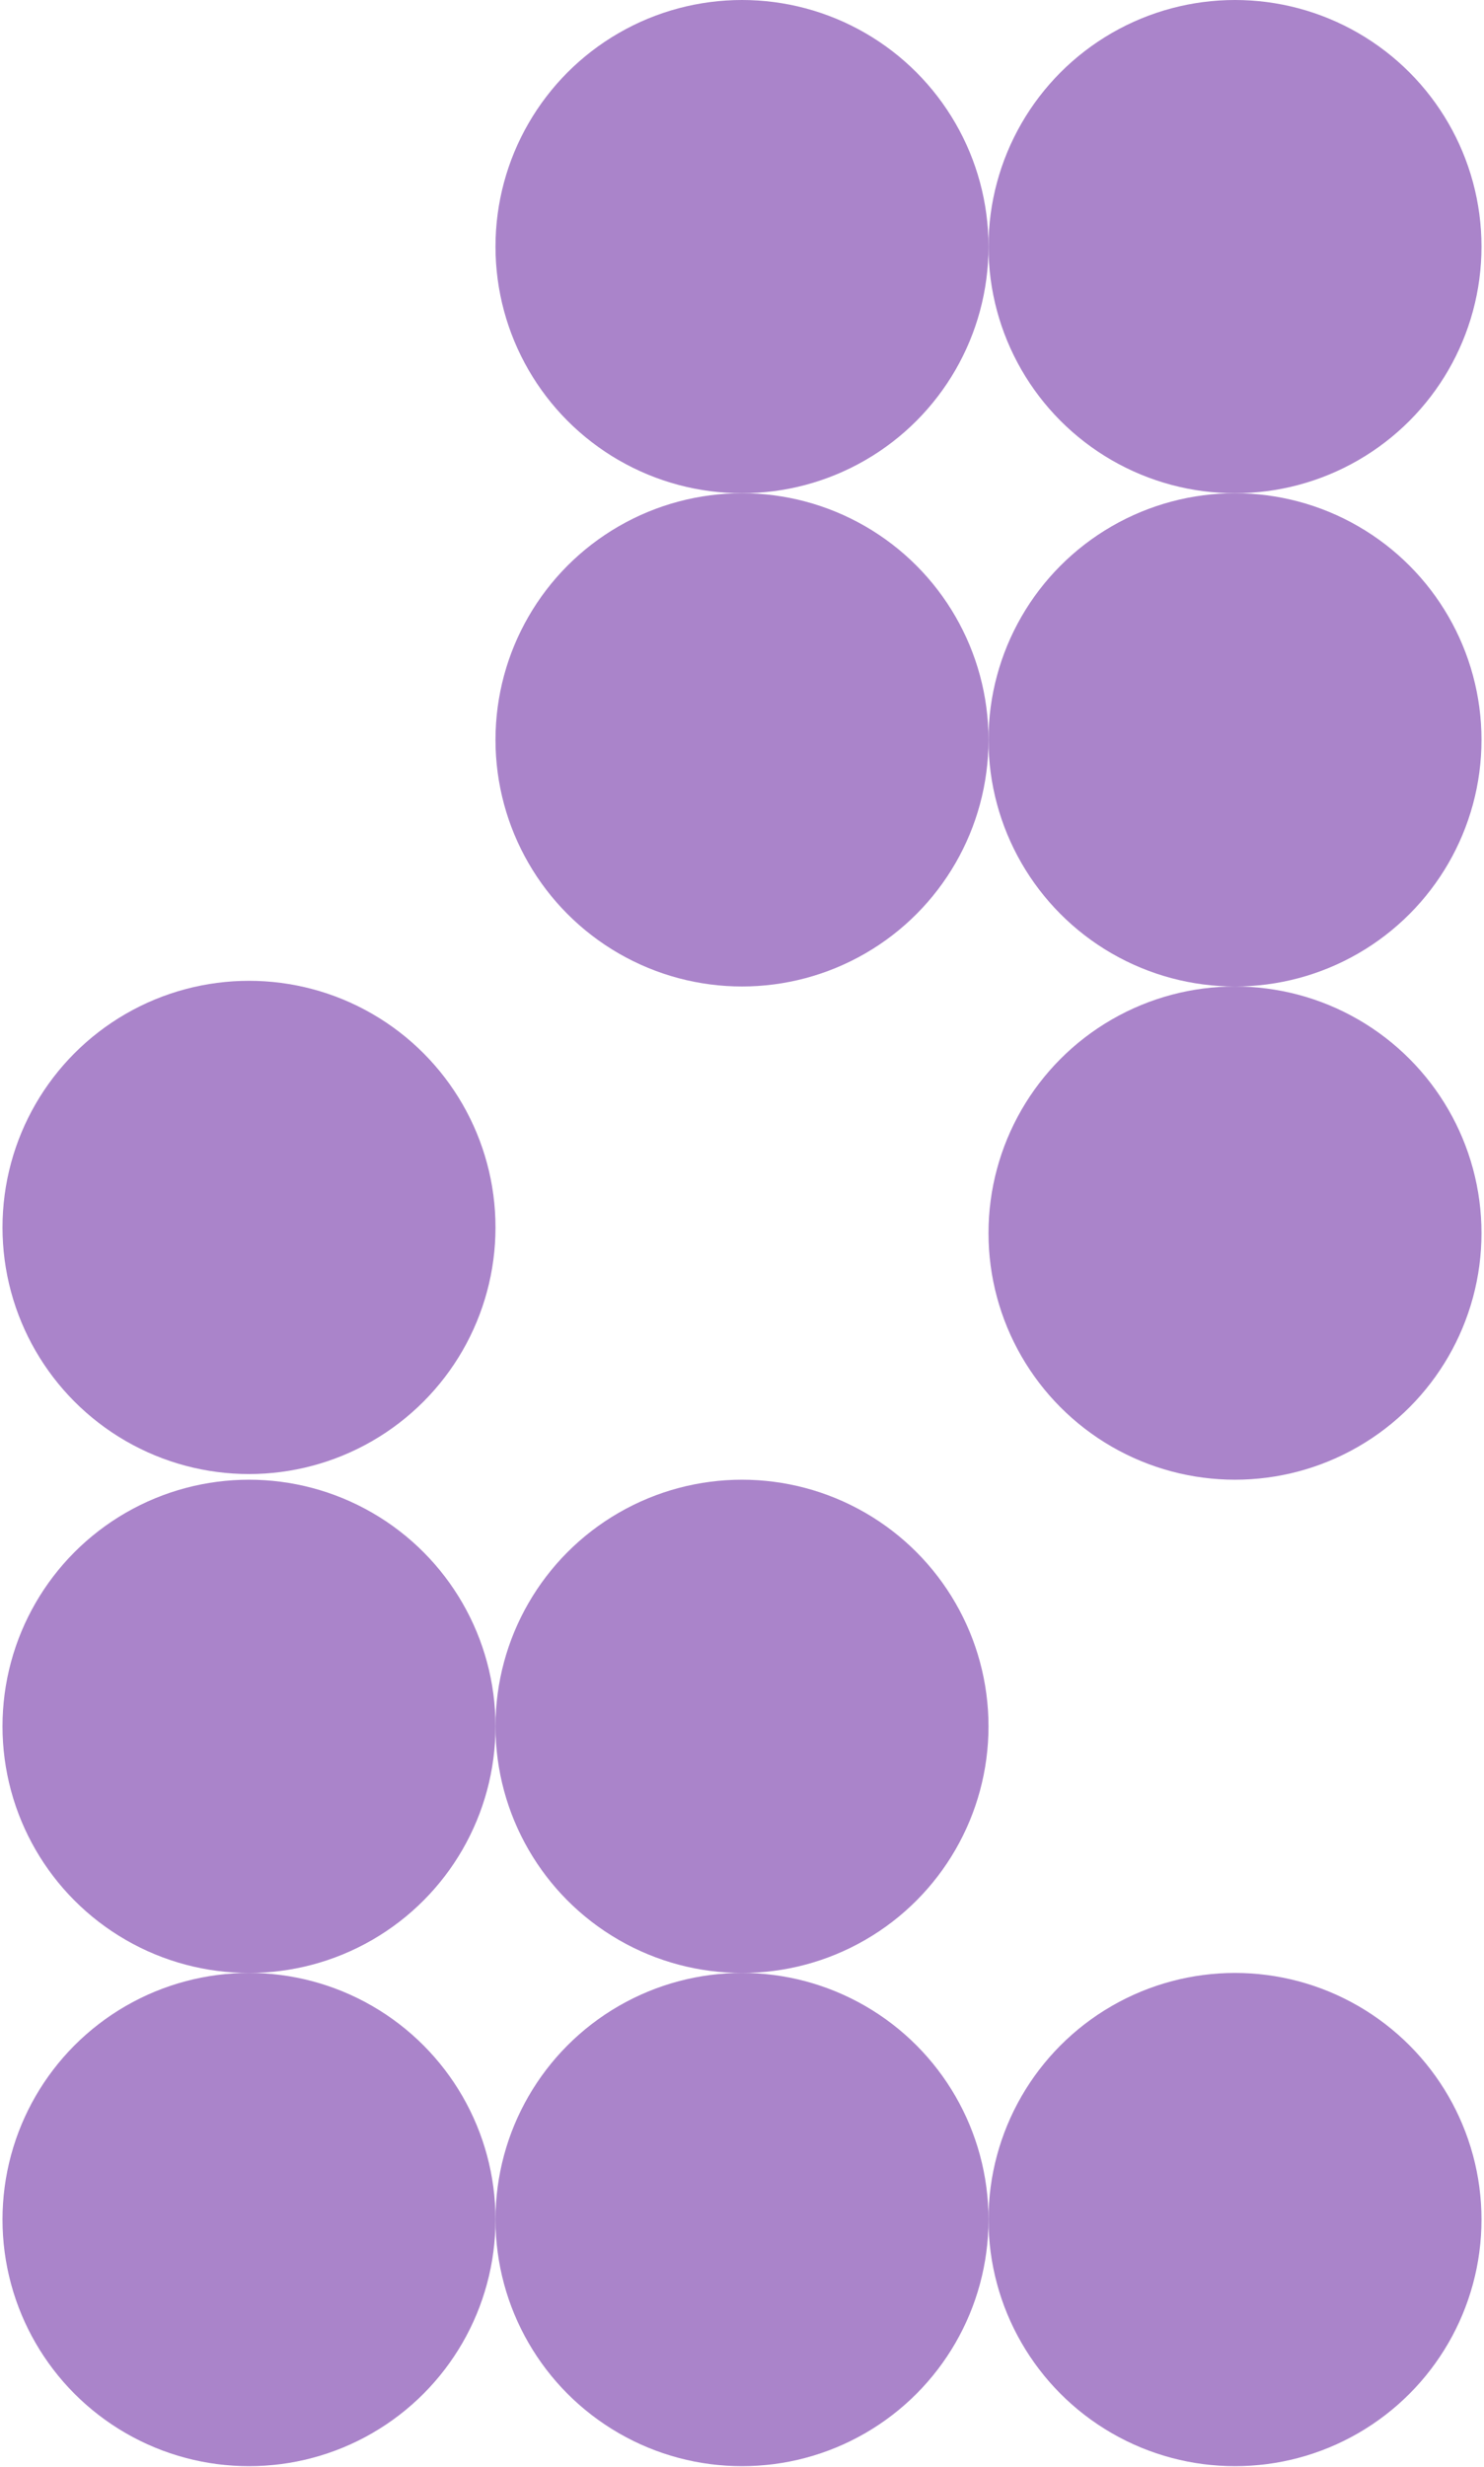 <?xml version="1.0" encoding="UTF-8"?> <svg xmlns="http://www.w3.org/2000/svg" width="446" height="741" viewBox="0 0 446 741" fill="none"><circle cx="222.999" cy="74.083" r="74.083" fill="#AA84CA"></circle><circle cx="222.999" cy="222.25" r="74.083" fill="#AA84CA"></circle><circle cx="371.166" cy="74.083" r="74.083" fill="#AA84CA"></circle><circle cx="371.166" cy="222.25" r="74.083" fill="#AA84CA"></circle><circle cx="371.166" cy="370.416" r="74.083" fill="#AA84CA"></circle><circle cx="222.999" cy="518.582" r="74.083" fill="#AA84CA"></circle><circle cx="222.999" cy="666.748" r="74.083" fill="#AA84CA"></circle><circle cx="74.833" cy="666.748" r="74.083" fill="#AA84CA"></circle><circle cx="74.833" cy="518.582" r="74.083" fill="#AA84CA"></circle><circle cx="74.833" cy="368.713" r="74.083" fill="#AA84CA"></circle><circle cx="371.166" cy="666.748" r="74.083" fill="#AA84CA"></circle></svg> 